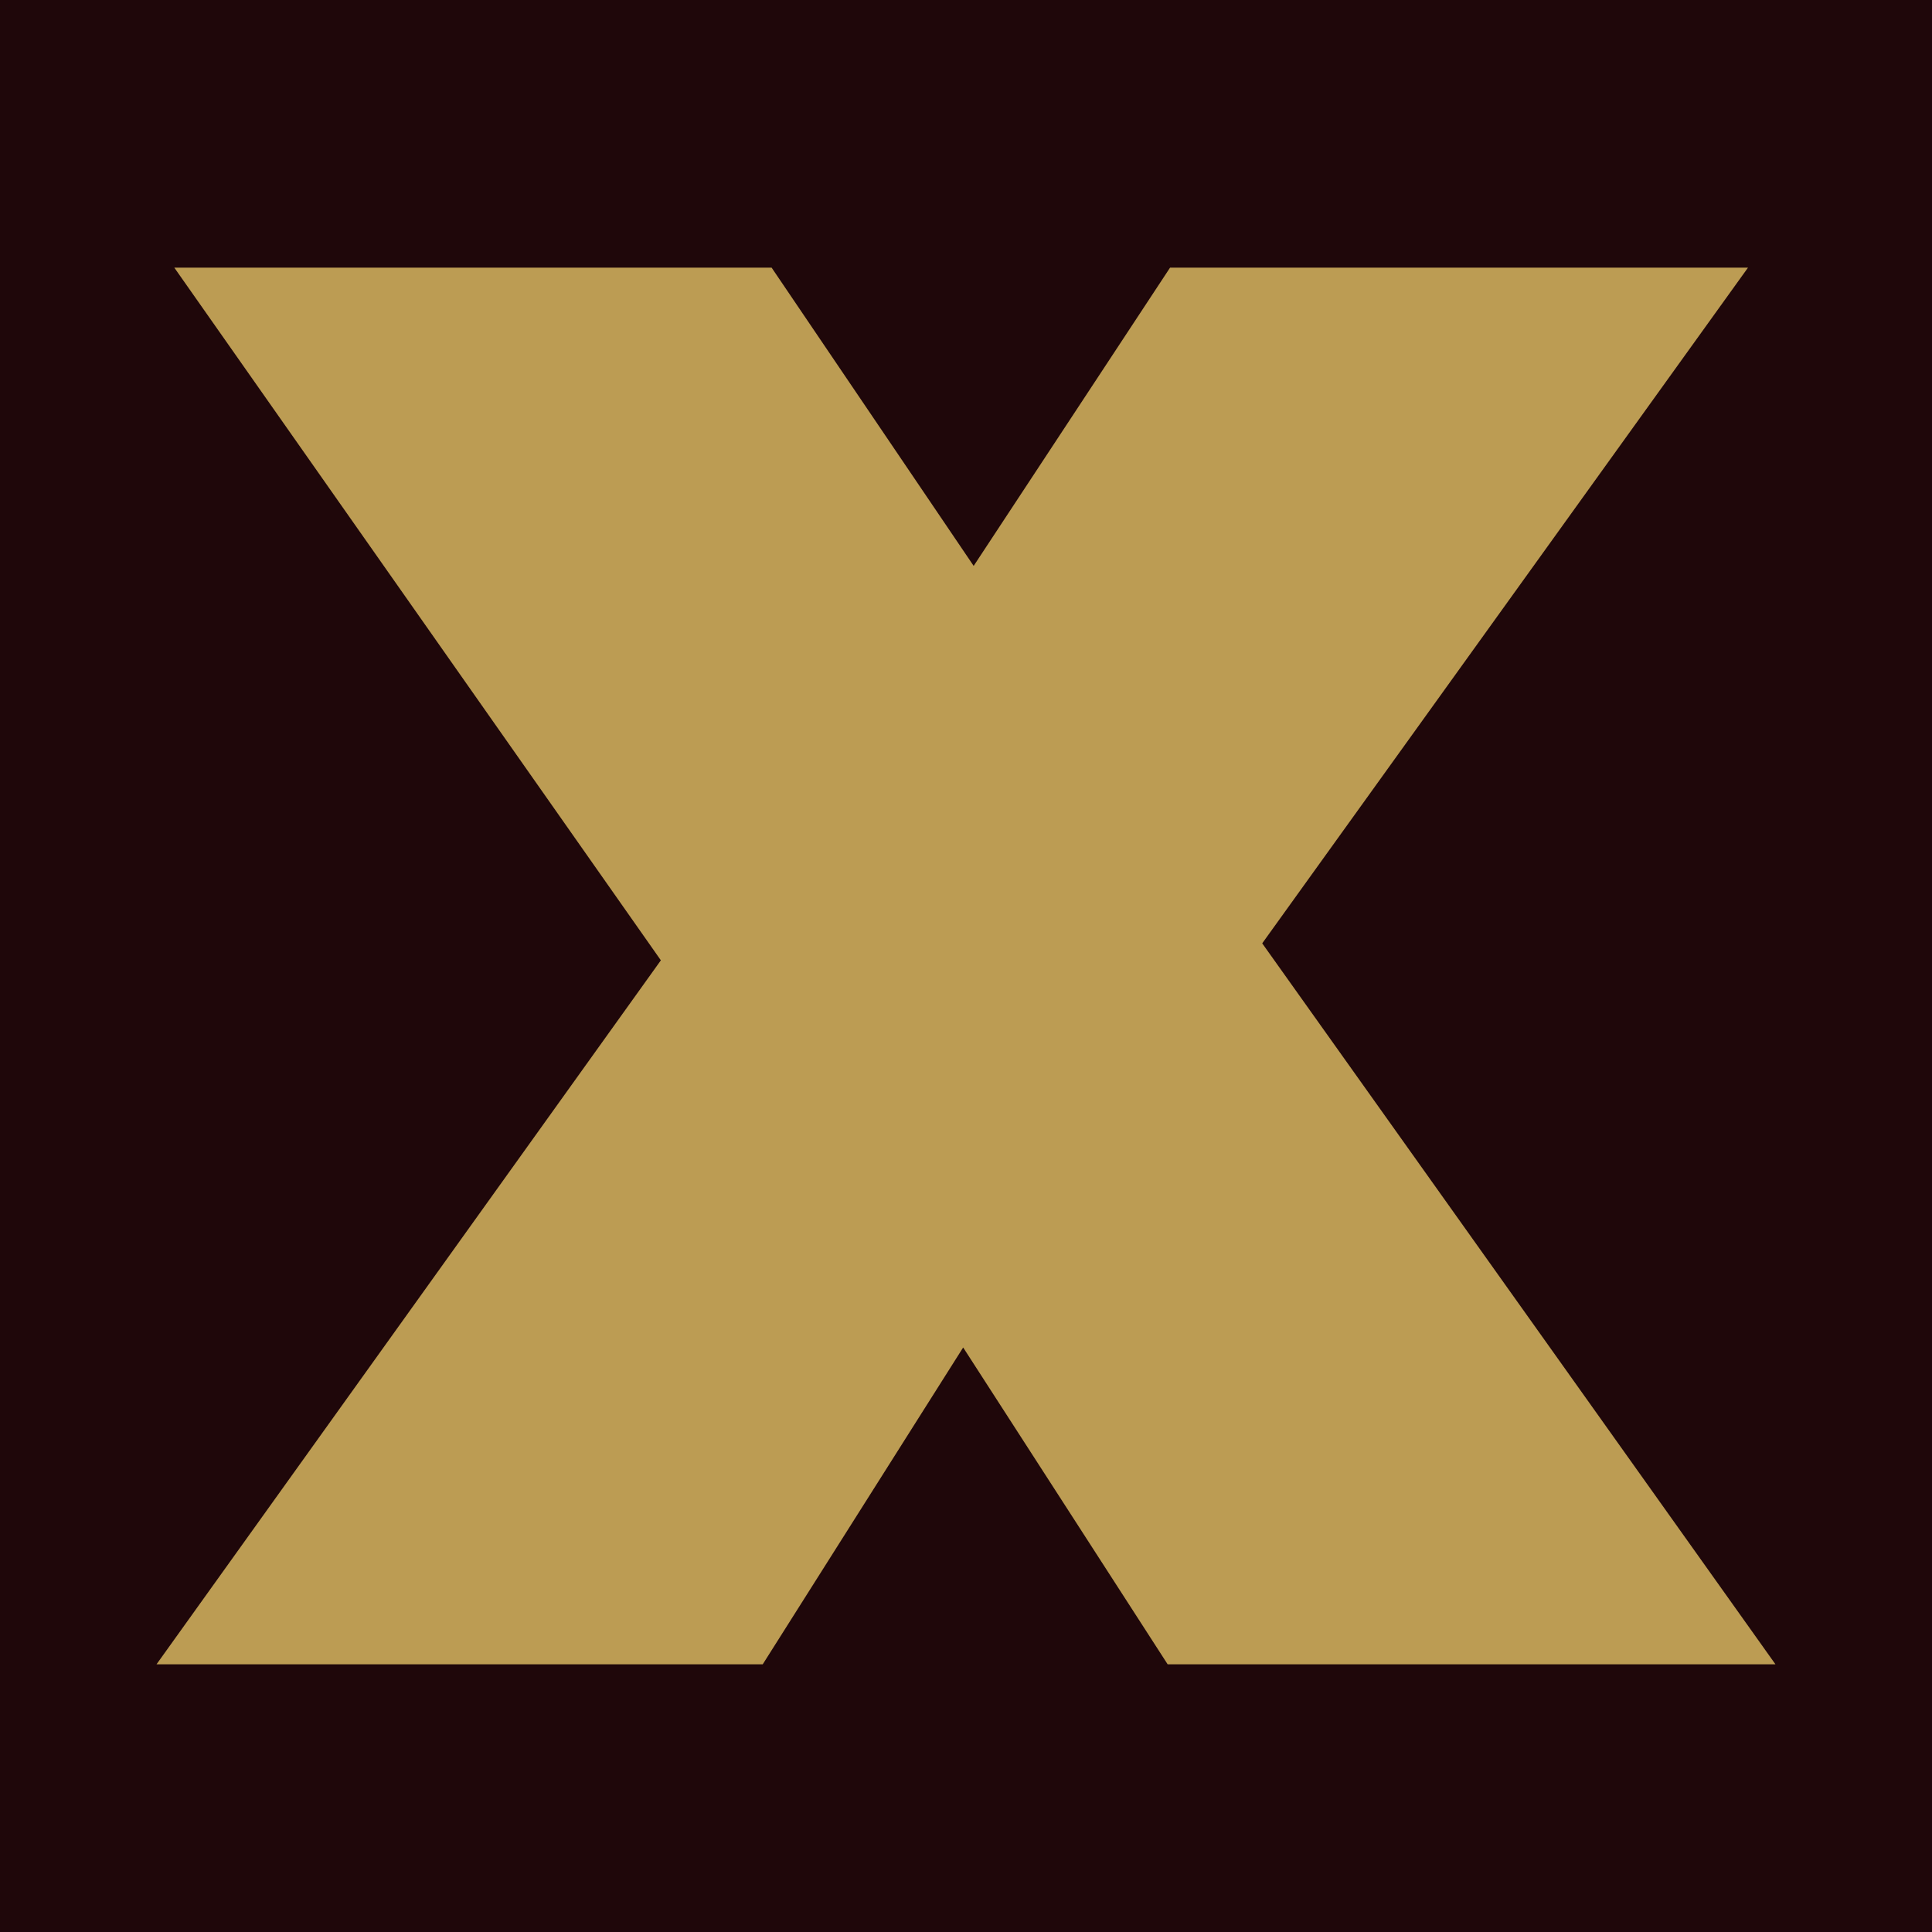 <svg xmlns="http://www.w3.org/2000/svg" xmlns:xlink="http://www.w3.org/1999/xlink" width="500" zoomAndPan="magnify" viewBox="0 0 375 375" height="500" preserveAspectRatio="xMidYMid meet" version="1.0"><defs><clipPath id="5a2b2889fe"><path d="M 30.379 51.805 L 344.629 51.805 L 344.629 323.305 L 30.379 323.305 Z M 30.379 51.805 " clip-rule="nonzero"/></clipPath></defs><rect x="-37.5" width="450" fill="#ffffff" y="-37.5" height="450" fill-opacity="1"/><rect x="-37.5" width="450" fill="#1f070a" y="-37.5" height="450" fill-opacity="1"/><g clip-path="url(#5a2b2889fe)"><path fill="#bc9c53" d="M 339.285 51.949 L 227.109 51.949 L 188.988 109.84 L 149.77 51.949 L 33.832 51.949 L 128.273 186.398 L 30.379 323.043 L 148.043 323.043 L 186.949 261.547 L 226.641 323.043 L 344.617 323.043 L 244.996 183.102 Z M 339.285 51.949 " fill-opacity="1" fill-rule="nonzero"/></g></svg>